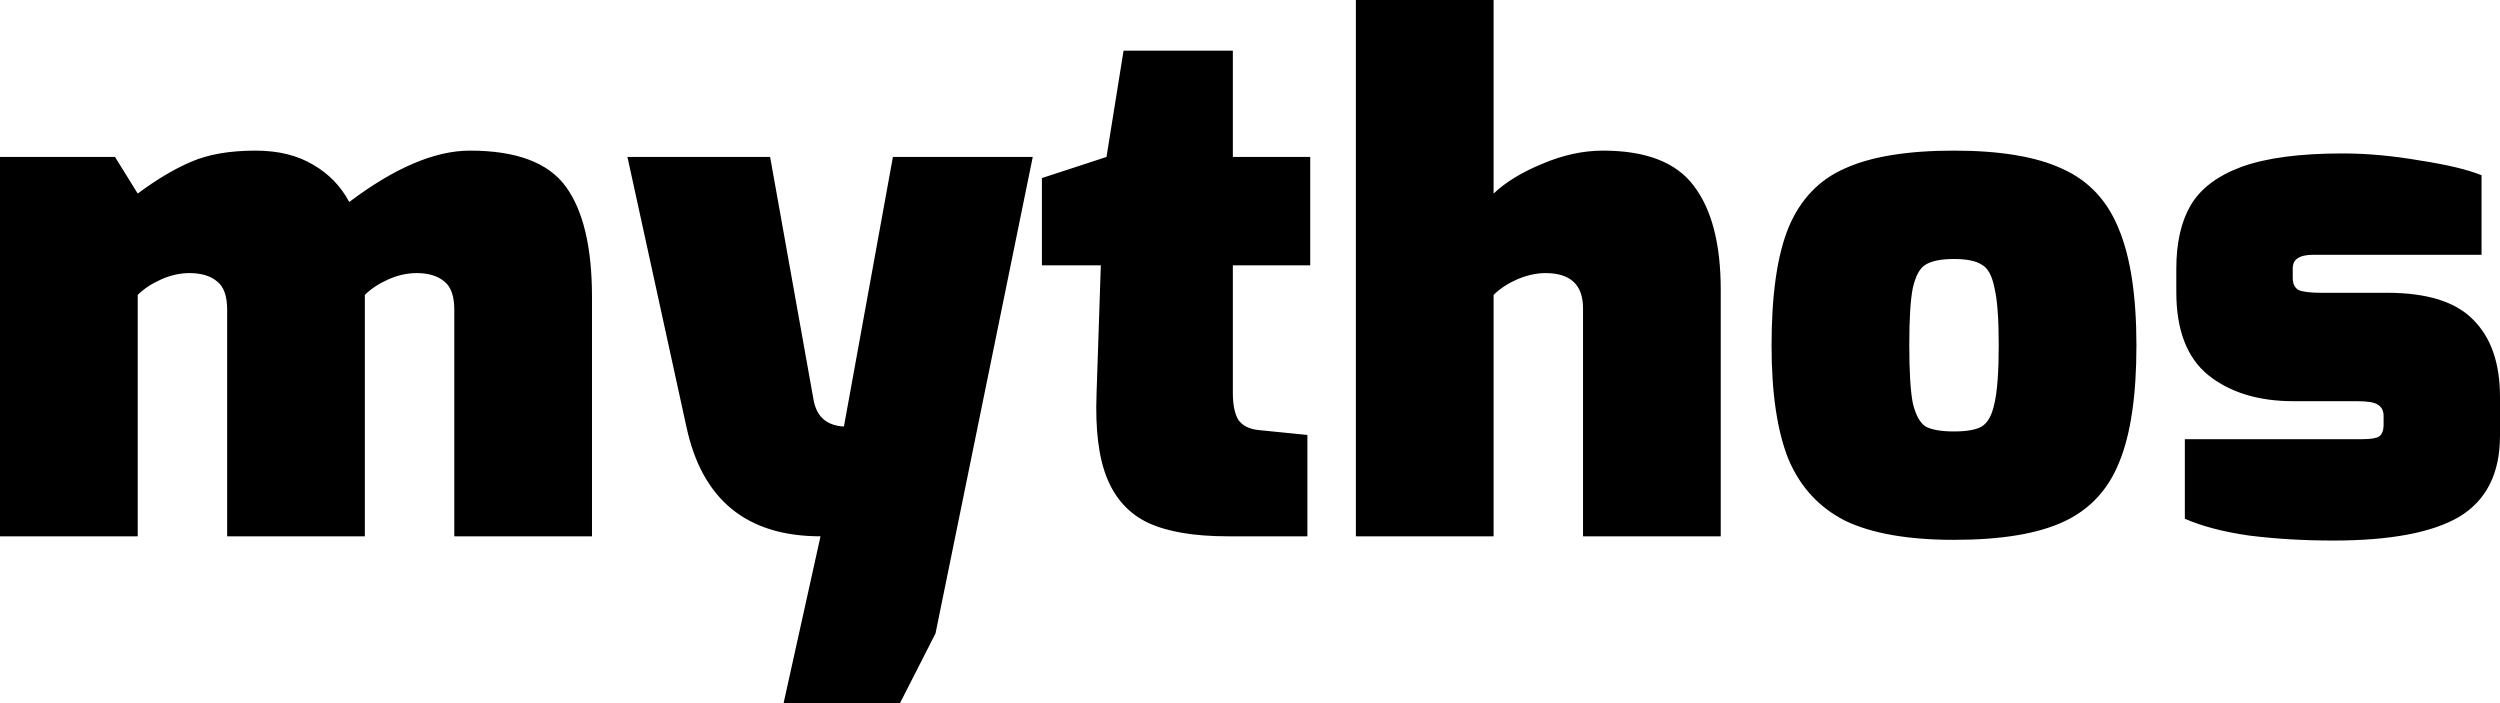<svg width="128" height="36" viewBox="0 0 128 36" fill="none" xmlns="http://www.w3.org/2000/svg">
<path d="M0 8.036H5.888L7.051 9.91C8.02 9.189 8.928 8.649 9.776 8.288C10.649 7.904 11.751 7.712 13.084 7.712C14.247 7.712 15.228 7.952 16.027 8.432C16.827 8.889 17.445 9.526 17.881 10.342C20.207 8.589 22.266 7.712 24.059 7.712C26.434 7.712 28.069 8.324 28.966 9.55C29.862 10.775 30.31 12.661 30.31 15.207V27.459H23.26V15.856C23.26 15.159 23.09 14.679 22.751 14.414C22.412 14.126 21.939 13.982 21.334 13.982C20.849 13.982 20.364 14.09 19.88 14.306C19.395 14.523 18.995 14.787 18.68 15.099V16V27.459H11.63V15.856C11.63 15.159 11.46 14.679 11.121 14.414C10.782 14.126 10.309 13.982 9.704 13.982C9.219 13.982 8.735 14.09 8.25 14.306C7.765 14.523 7.366 14.787 7.051 15.099V27.459H0V8.036ZM42.01 27.459C38.23 27.459 35.941 25.586 35.141 21.838L32.125 8.036H39.43L41.647 20.432C41.792 21.321 42.313 21.79 43.209 21.838L45.717 8.036H52.877L47.898 32.432L46.08 36H40.12L42.01 27.459ZM62.868 27.459C61.148 27.459 59.791 27.231 58.797 26.775C57.828 26.318 57.126 25.562 56.69 24.505C56.253 23.447 56.072 21.994 56.144 20.144L56.362 13.586H53.346V9.117L56.653 8.036L57.526 2.595H63.122V8.036H67.084V13.586H63.122V20.108C63.122 20.733 63.219 21.201 63.413 21.514C63.631 21.802 63.97 21.97 64.431 22.018L66.938 22.27V27.459H62.868ZM69.421 0H76.472V9.91C77.078 9.333 77.901 8.829 78.943 8.396C80.009 7.94 81.051 7.712 82.069 7.712C84.274 7.712 85.824 8.312 86.721 9.514C87.641 10.715 88.102 12.492 88.102 14.847V27.459H81.051V15.784C81.051 14.583 80.409 13.982 79.125 13.982C78.665 13.982 78.18 14.09 77.671 14.306C77.187 14.523 76.787 14.787 76.472 15.099V27.459H69.421V0ZM100.045 27.64C97.694 27.64 95.841 27.315 94.484 26.667C93.151 25.994 92.182 24.949 91.577 23.532C90.995 22.09 90.704 20.144 90.704 17.694C90.704 15.075 90.995 13.057 91.577 11.64C92.182 10.198 93.151 9.189 94.484 8.613C95.817 8.012 97.67 7.712 100.045 7.712C102.419 7.712 104.273 8.024 105.605 8.649C106.938 9.249 107.895 10.27 108.477 11.712C109.082 13.153 109.385 15.147 109.385 17.694C109.385 20.24 109.094 22.222 108.513 23.64C107.956 25.057 107.011 26.078 105.678 26.703C104.346 27.327 102.468 27.64 100.045 27.64ZM100.045 22.09C100.699 22.09 101.172 22.006 101.462 21.838C101.777 21.646 101.995 21.249 102.117 20.649C102.262 20.024 102.335 19.027 102.335 17.658C102.335 16.312 102.262 15.339 102.117 14.739C101.995 14.114 101.777 13.718 101.462 13.55C101.172 13.357 100.699 13.261 100.045 13.261C99.391 13.261 98.906 13.357 98.591 13.55C98.3 13.718 98.082 14.114 97.937 14.739C97.816 15.339 97.755 16.312 97.755 17.658C97.755 19.027 97.816 20.024 97.937 20.649C98.082 21.249 98.3 21.646 98.591 21.838C98.906 22.006 99.391 22.09 100.045 22.09ZM119.459 27.676C117.957 27.676 116.528 27.592 115.171 27.423C113.838 27.231 112.736 26.943 111.864 26.559V22.486H120.949C121.386 22.486 121.676 22.438 121.822 22.342C121.967 22.222 122.04 22.03 122.04 21.766V21.297C122.04 21.033 121.943 20.841 121.749 20.721C121.579 20.601 121.228 20.541 120.695 20.541H117.424C115.631 20.541 114.177 20.096 113.063 19.207C111.973 18.318 111.427 16.901 111.427 14.955V13.766C111.427 12.444 111.67 11.363 112.154 10.523C112.663 9.658 113.535 8.997 114.771 8.541C116.031 8.084 117.751 7.856 119.932 7.856C121.192 7.856 122.512 7.976 123.893 8.216C125.298 8.432 126.352 8.685 127.055 8.973V13.045H118.442C118.078 13.045 117.812 13.105 117.642 13.225C117.473 13.321 117.388 13.502 117.388 13.766V14.234C117.388 14.523 117.485 14.727 117.679 14.847C117.897 14.943 118.284 14.991 118.842 14.991H122.221C124.257 14.991 125.722 15.447 126.619 16.36C127.54 17.273 128 18.595 128 20.324V22.306C128 24.228 127.309 25.61 125.928 26.451C124.547 27.267 122.391 27.676 119.459 27.676Z" fill="hsl(233, 14%, 25%)"/>
</svg>
